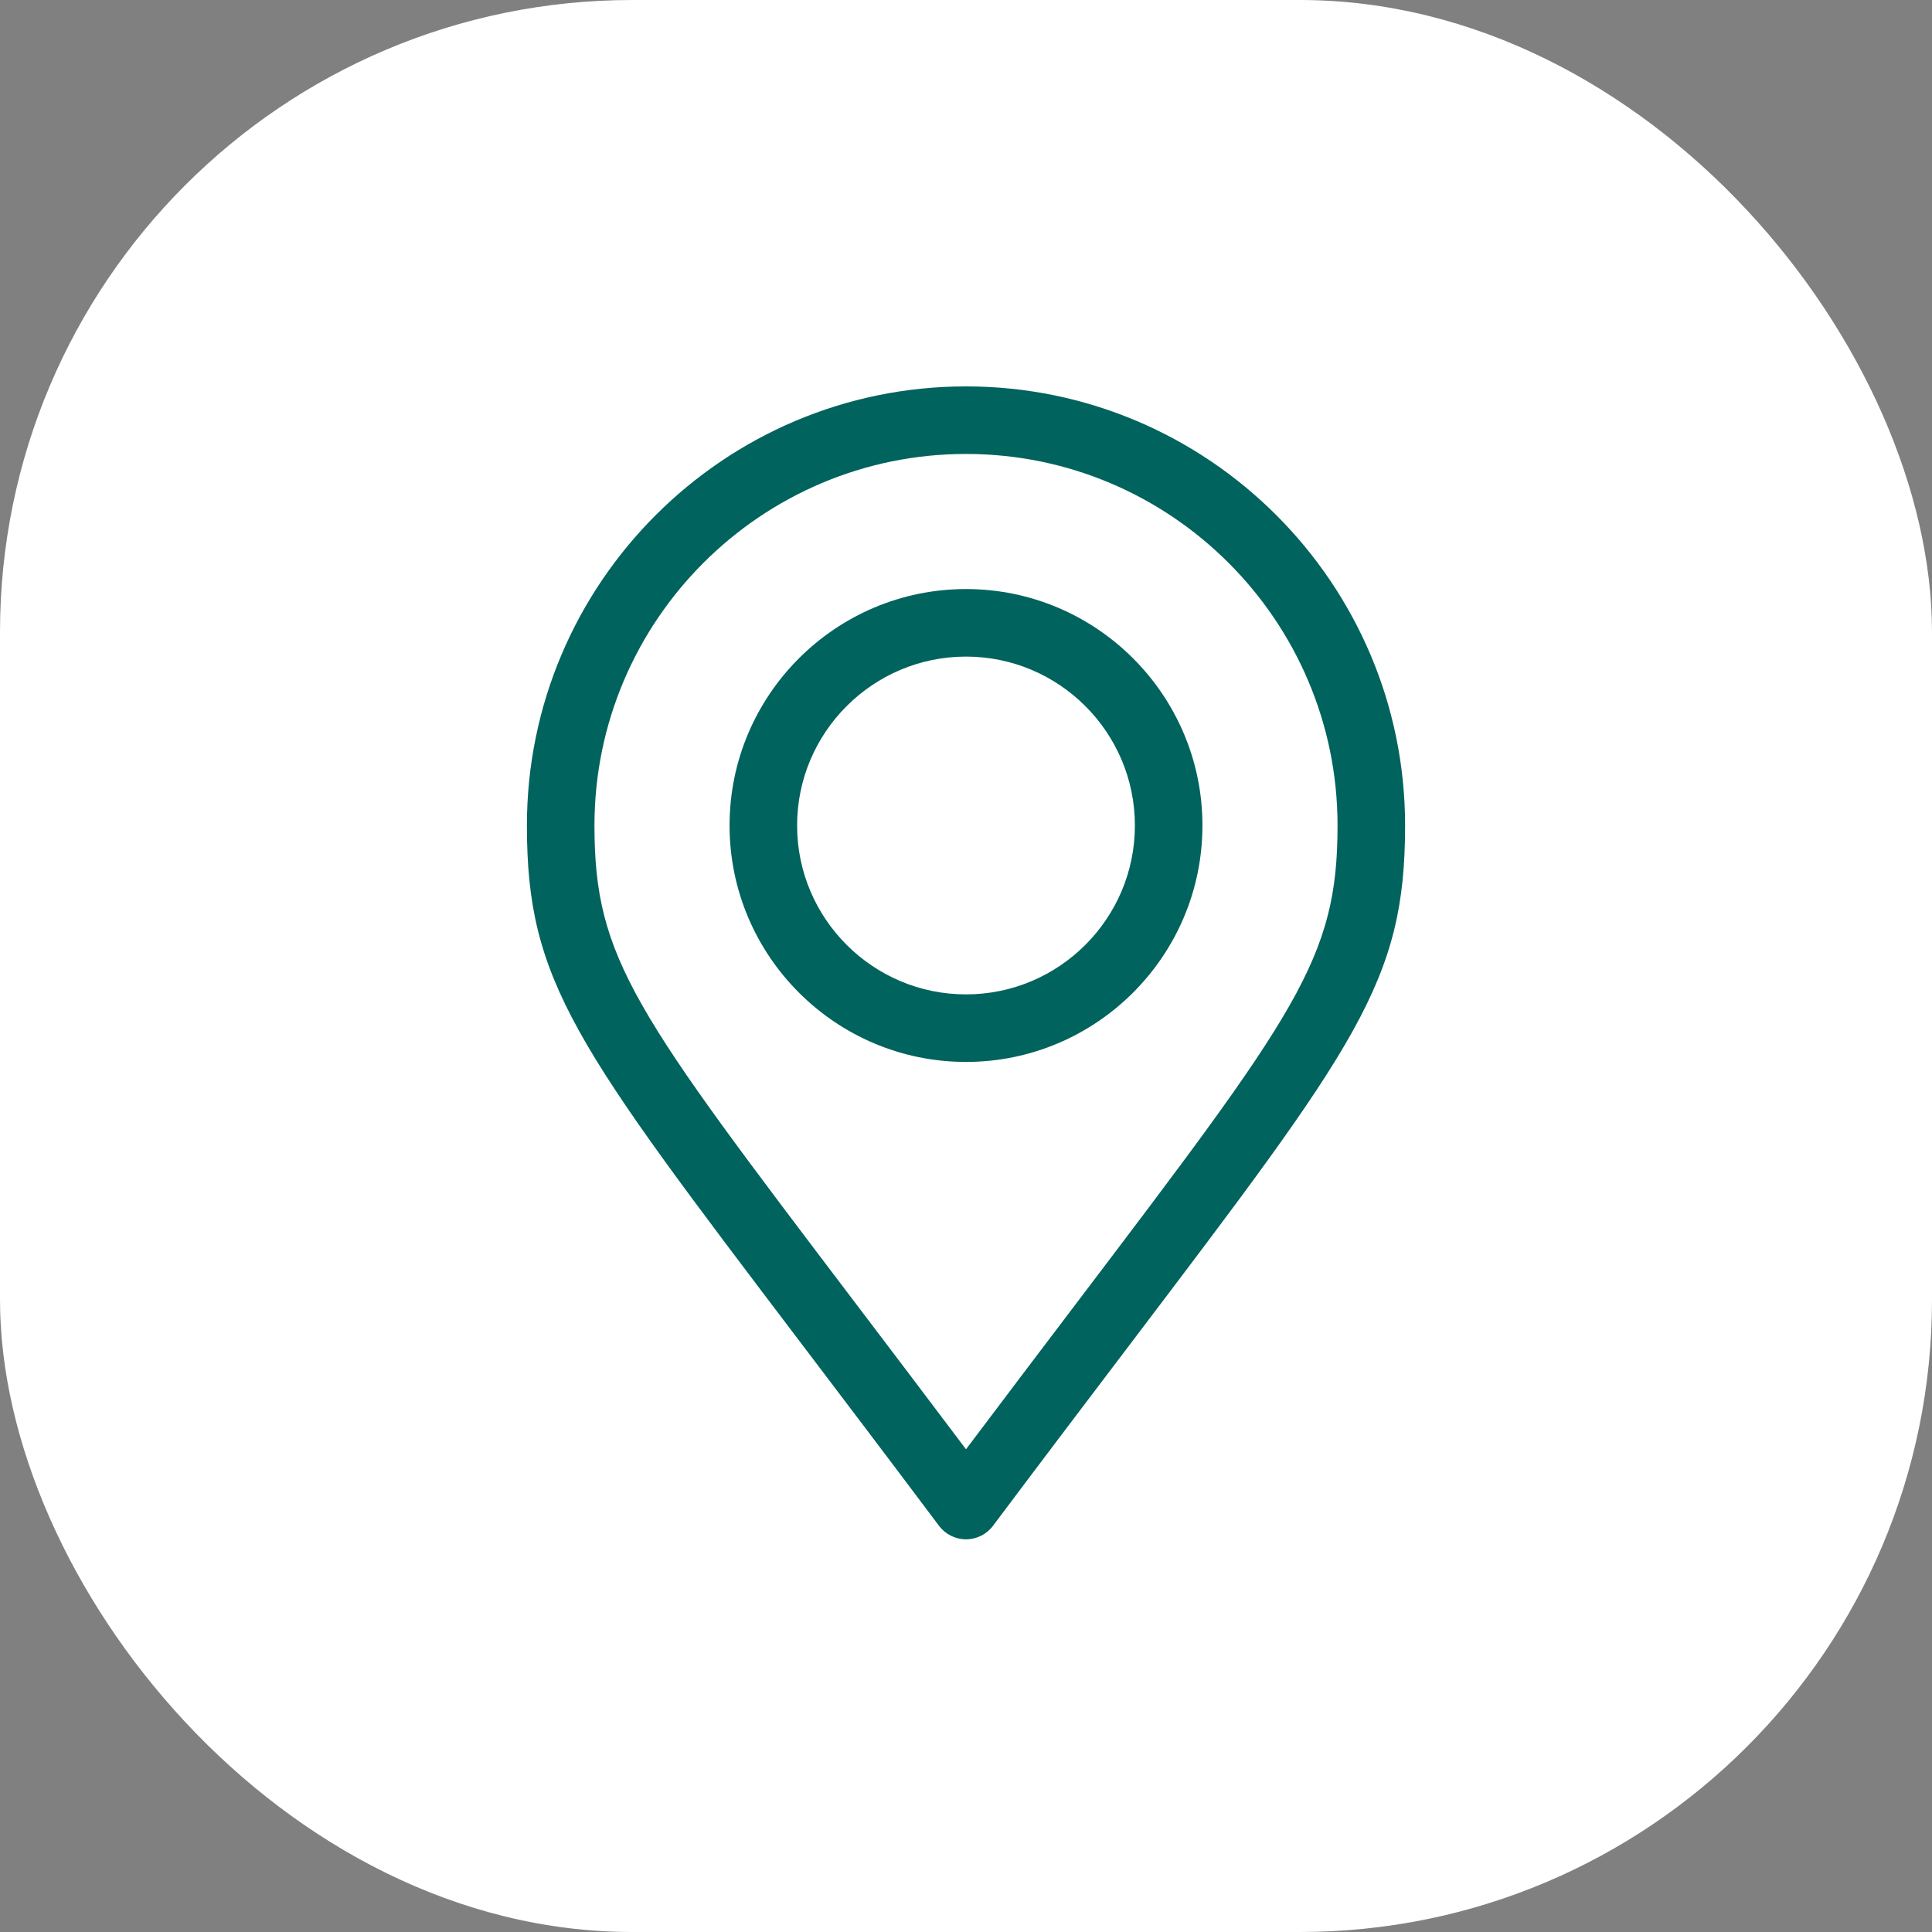<svg width="55" height="55" viewBox="0 0 55 55" fill="none" xmlns="http://www.w3.org/2000/svg">
<rect x="0" y="0" width="55" height="55" fill="#808080" stroke="none"/>
<rect width="55" height="55" rx="18" fill="white"/>
<g >
<path d="M27.5 11C20.608 11 15 16.608 15 23.5C15 27.95 16.354 29.734 22.858 38.308C23.987 39.797 25.267 41.484 26.731 43.436C26.912 43.678 27.197 43.821 27.5 43.821C27.803 43.821 28.088 43.678 28.269 43.436C29.725 41.494 30.999 39.813 32.123 38.331C38.643 29.731 40 27.942 40 23.5C40 16.608 34.392 11 27.5 11ZM30.591 37.169C29.668 38.387 28.643 39.738 27.5 41.258C26.349 39.728 25.318 38.37 24.39 37.146C18.063 28.805 16.923 27.303 16.923 23.5C16.923 17.668 21.668 12.923 27.5 12.923C33.332 12.923 38.077 17.668 38.077 23.5C38.077 27.295 36.934 28.803 30.591 37.169Z" fill="#01635D"/>
<path d="M27.5 16.769C23.789 16.769 20.769 19.788 20.769 23.5C20.769 27.211 23.789 30.231 27.5 30.231C31.211 30.231 34.231 27.211 34.231 23.5C34.231 19.788 31.211 16.769 27.5 16.769ZM27.5 28.308C24.849 28.308 22.692 26.151 22.692 23.5C22.692 20.849 24.849 18.692 27.5 18.692C30.151 18.692 32.308 20.849 32.308 23.5C32.308 26.151 30.151 28.308 27.5 28.308Z" fill="#01635D"/>
</g>
<defs>
<clipPath id="clip0">
<rect width="25" height="32.821" fill="white" transform="translate(15 11)"/>
</clipPath>
</defs>
</svg>
